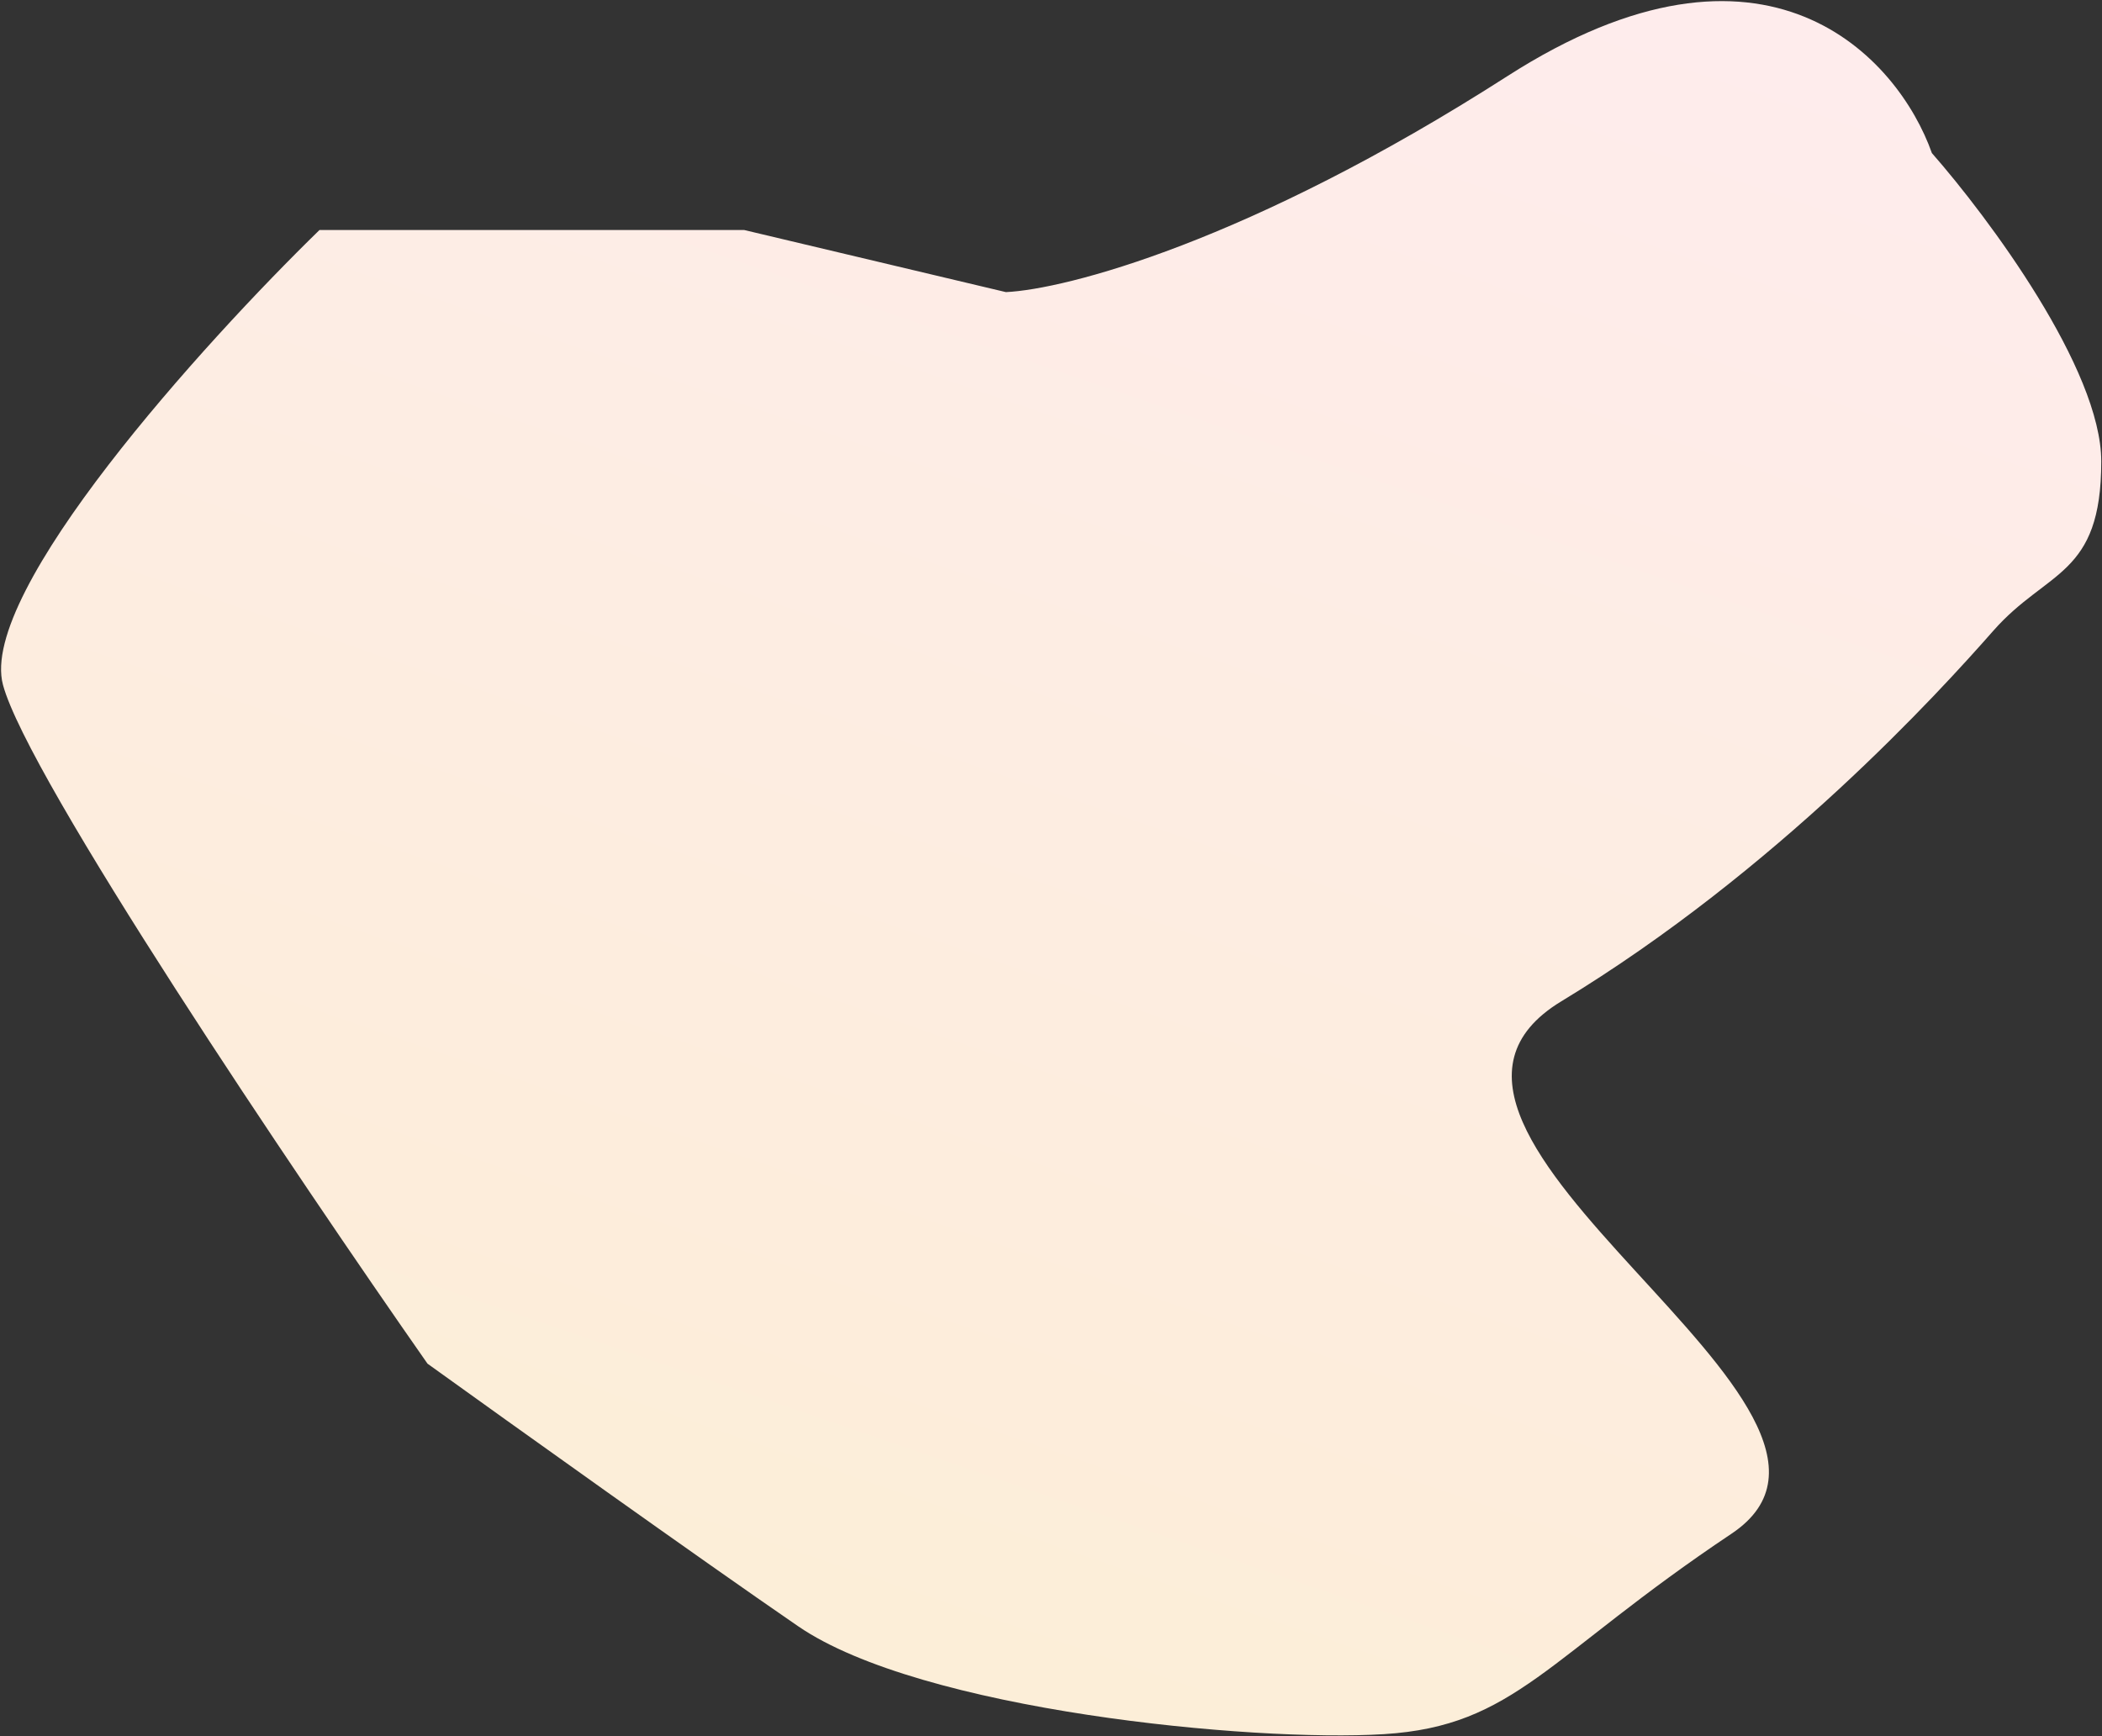 <svg width="1421" height="1174" viewBox="0 0 1421 1174" fill="none" xmlns="http://www.w3.org/2000/svg">
<rect x="0" y="0" width="1421" height="1174" fill="#333333" stroke="none"/>
<path d="M2.001 463C-14.799 400.2 137.667 231.834 216.001 155.5H503L680 197.5C720 195.667 843.8 163.9 1019 51.5C1194.2 -60.9 1283.33 39.334 1306 103.5C1344.17 147 1420.5 249.6 1420.5 312C1420.5 390 1384 385 1347.5 426.5C1311 468 1201.5 588.5 1055.5 677C909.5 765.5 1295.5 953.5 1170.5 1037C1045.5 1120.5 1024.5 1167 935.5 1172.5C846.5 1178 622.5 1156.5 539.5 1099.5C473.1 1053.9 344.833 962.167 289 922C200.334 795.167 18.801 525.8 2.001 463Z" fill="url(#paint0_linear_18977_6607)"/>
<defs>
<linearGradient id="paint0_linear_18977_6607" x1="1099" y1="1" x2="630.5" y2="1366.5" gradientUnits="userSpaceOnUse">
<stop stop-color="#FEECEC"/>
<stop offset="1" stop-color="#FCEED4"/>
</linearGradient>
</defs>
</svg>
